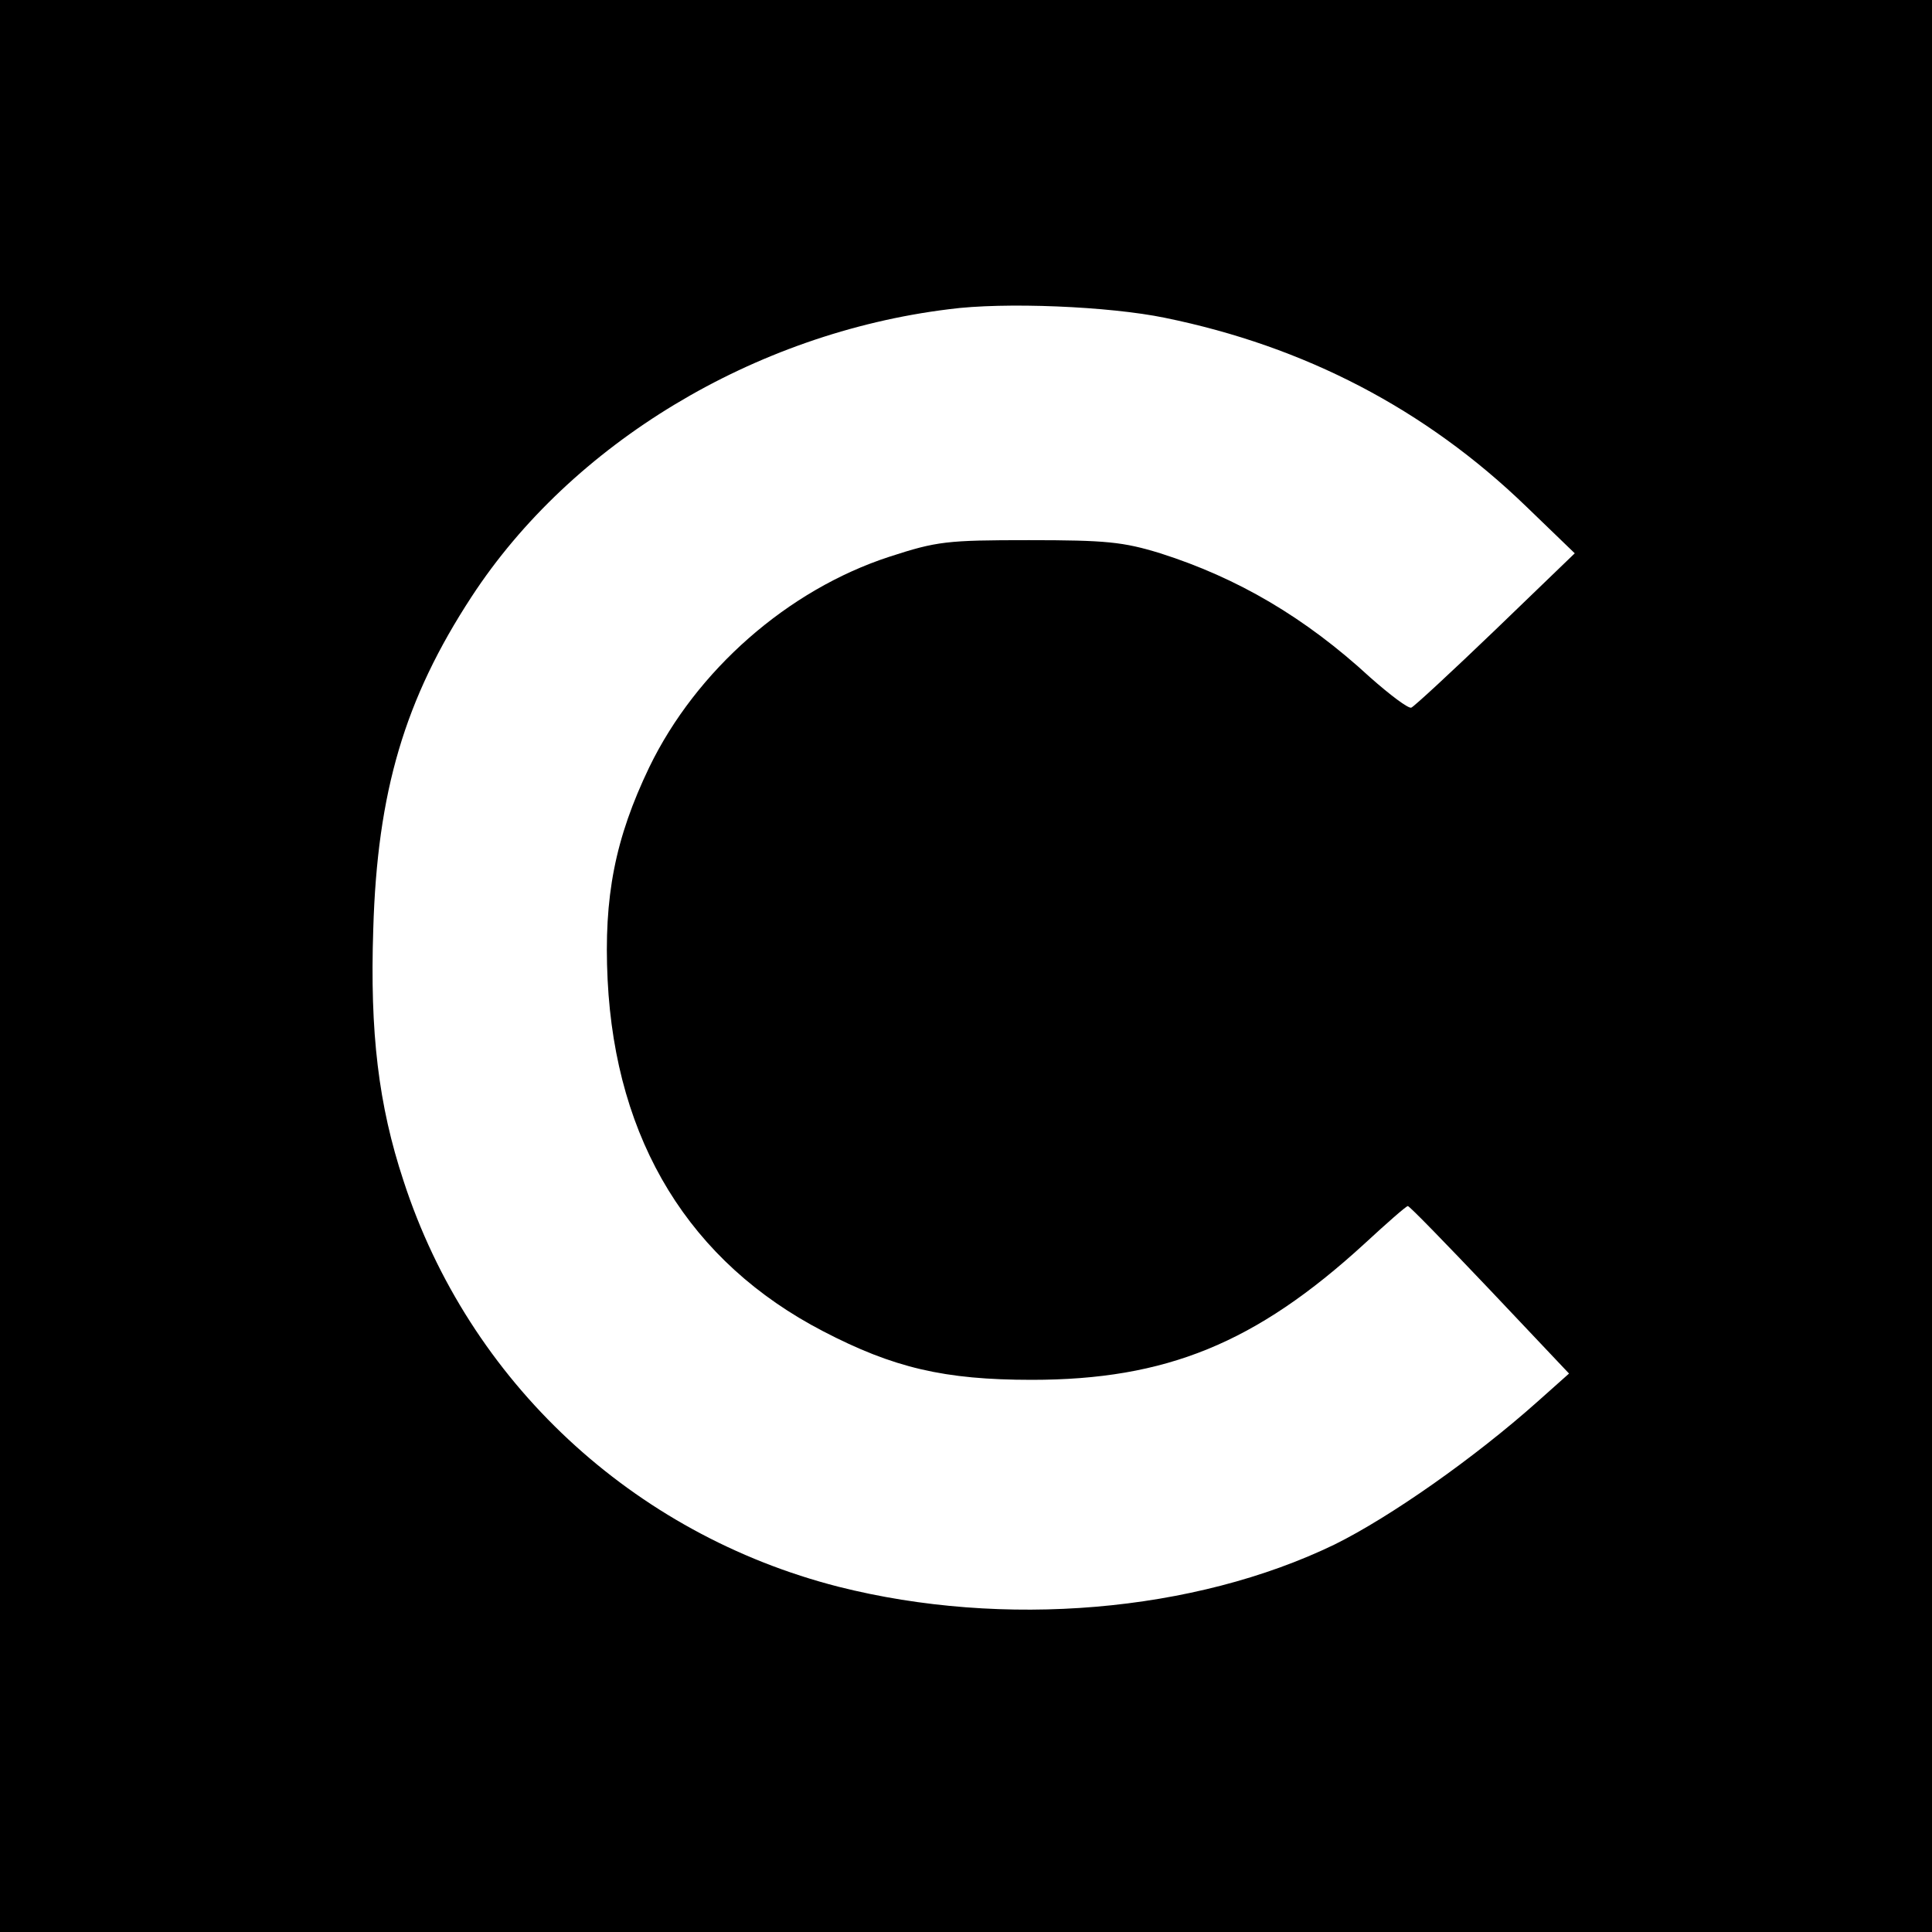 <?xml version="1.0" standalone="no"?>
<!DOCTYPE svg PUBLIC "-//W3C//DTD SVG 20010904//EN"
 "http://www.w3.org/TR/2001/REC-SVG-20010904/DTD/svg10.dtd">
<svg version="1.0" xmlns="http://www.w3.org/2000/svg"
 width="338pt" height="338pt" viewBox="0 0 338 338"
 preserveAspectRatio="xMidYMid meet">
<g transform="translate(0,338) scale(0.1,-0.1)"
fill="#000000" stroke="none">
<path d="M0 1690 l0 -1690 1690 0 1690 0 0 1690 0 1690 -1690 0 -1690 0 0
-1690z m2038 1134 c245 -50 456 -160 632 -330 l85 -82 -139 -134 c-76 -73
-143 -135 -147 -136 -5 -2 -37 22 -72 53 -114 105 -232 174 -367 217 -65 20
-95 23 -230 23 -144 0 -161 -2 -244 -29 -178 -58 -338 -199 -420 -368 -60
-125 -80 -227 -73 -372 14 -283 144 -494 377 -615 123 -64 212 -85 365 -85
235 0 392 64 582 238 39 36 73 66 76 66 3 0 67 -66 143 -146 l139 -147 -55
-49 c-111 -99 -258 -202 -355 -250 -246 -119 -579 -147 -868 -74 -360 92 -647
359 -761 710 -44 133 -59 260 -53 440 7 241 55 403 172 582 175 268 494 461
835 503 97 13 281 5 378 -15z"/>
</g>
</svg>
